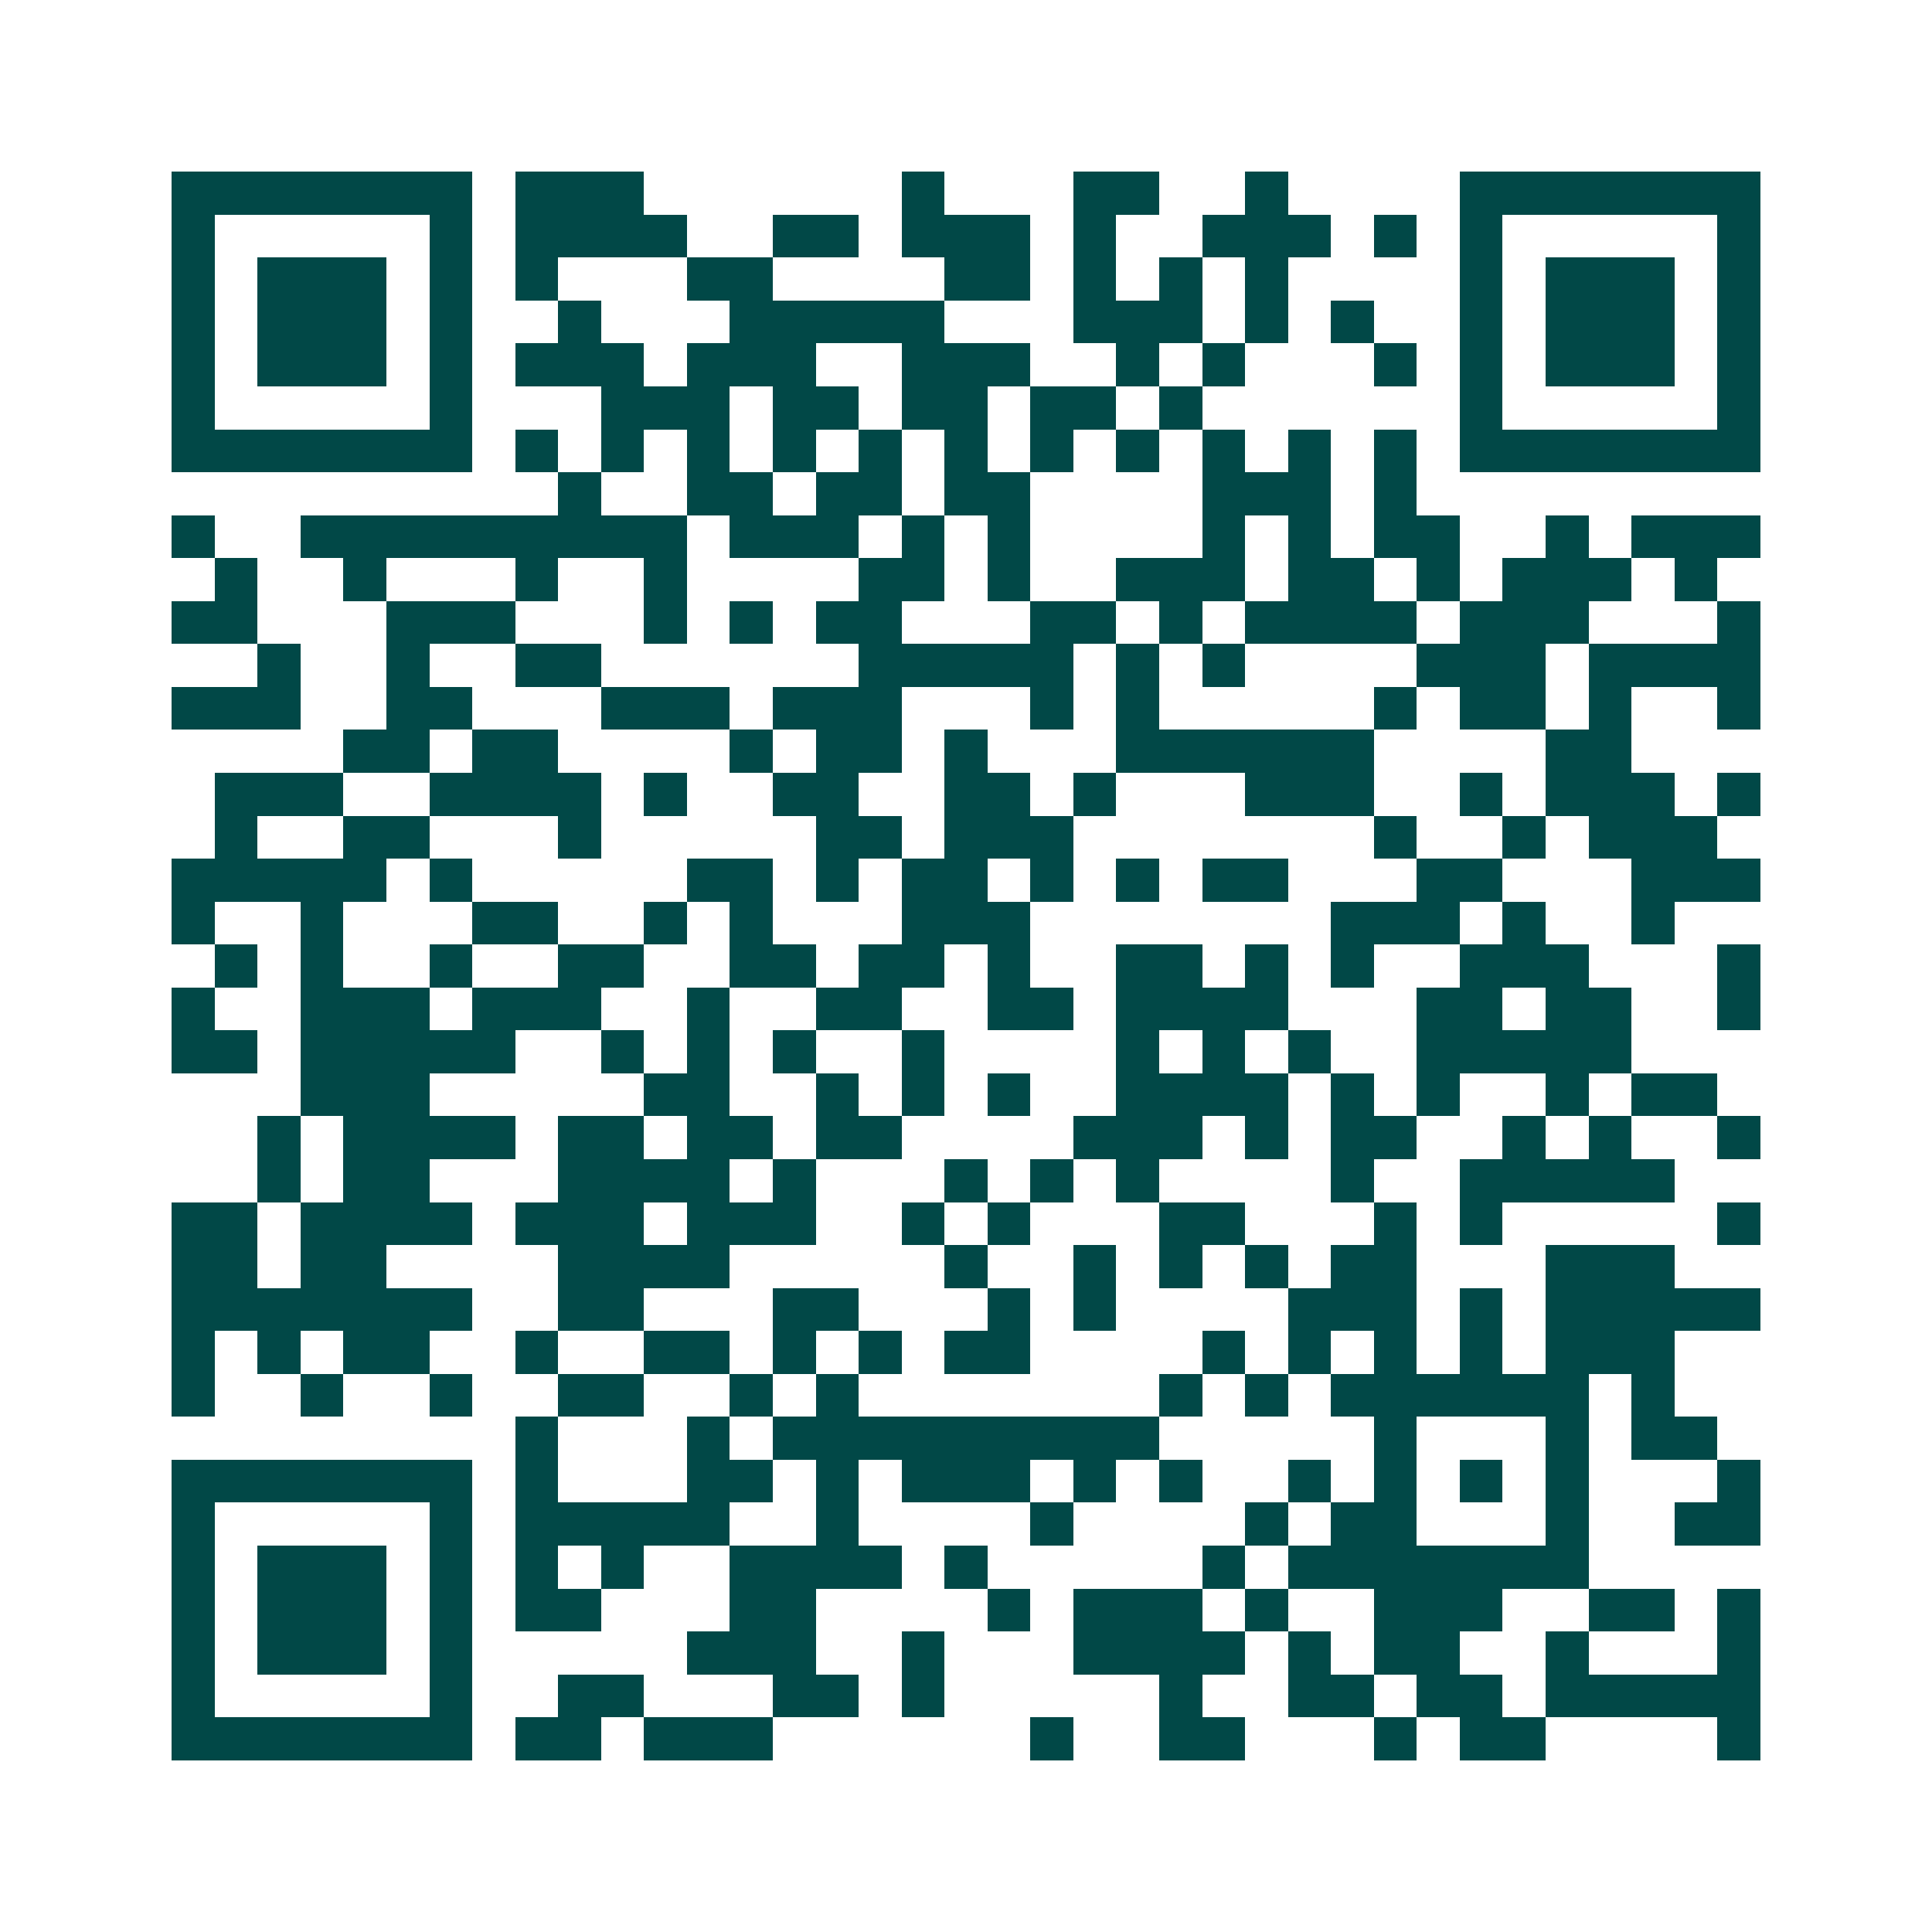<svg xmlns="http://www.w3.org/2000/svg" width="200" height="200" viewBox="0 0 45 45" shape-rendering="crispEdges"><path fill="#ffffff" d="M0 0h45v45H0z"/><path stroke="#014847" d="M4 4.5h7m1 0h3m6 0h1m3 0h2m2 0h1m4 0h7M4 5.5h1m5 0h1m1 0h4m2 0h2m1 0h3m1 0h1m2 0h3m1 0h1m1 0h1m5 0h1M4 6.5h1m1 0h3m1 0h1m1 0h1m3 0h2m4 0h2m1 0h1m1 0h1m1 0h1m4 0h1m1 0h3m1 0h1M4 7.5h1m1 0h3m1 0h1m2 0h1m3 0h5m3 0h3m1 0h1m1 0h1m2 0h1m1 0h3m1 0h1M4 8.5h1m1 0h3m1 0h1m1 0h3m1 0h3m2 0h3m2 0h1m1 0h1m3 0h1m1 0h1m1 0h3m1 0h1M4 9.5h1m5 0h1m3 0h3m1 0h2m1 0h2m1 0h2m1 0h1m6 0h1m5 0h1M4 10.5h7m1 0h1m1 0h1m1 0h1m1 0h1m1 0h1m1 0h1m1 0h1m1 0h1m1 0h1m1 0h1m1 0h1m1 0h7M13 11.5h1m2 0h2m1 0h2m1 0h2m4 0h3m1 0h1M4 12.5h1m2 0h9m1 0h3m1 0h1m1 0h1m4 0h1m1 0h1m1 0h2m2 0h1m1 0h3M5 13.5h1m2 0h1m3 0h1m2 0h1m4 0h2m1 0h1m2 0h3m1 0h2m1 0h1m1 0h3m1 0h1M4 14.5h2m3 0h3m3 0h1m1 0h1m1 0h2m3 0h2m1 0h1m1 0h4m1 0h3m3 0h1M6 15.5h1m2 0h1m2 0h2m6 0h5m1 0h1m1 0h1m4 0h3m1 0h4M4 16.5h3m2 0h2m3 0h3m1 0h3m3 0h1m1 0h1m5 0h1m1 0h2m1 0h1m2 0h1M8 17.5h2m1 0h2m4 0h1m1 0h2m1 0h1m3 0h6m4 0h2M5 18.5h3m2 0h4m1 0h1m2 0h2m2 0h2m1 0h1m3 0h3m2 0h1m1 0h3m1 0h1M5 19.5h1m2 0h2m3 0h1m5 0h2m1 0h3m7 0h1m2 0h1m1 0h3M4 20.5h5m1 0h1m5 0h2m1 0h1m1 0h2m1 0h1m1 0h1m1 0h2m3 0h2m3 0h3M4 21.5h1m2 0h1m3 0h2m2 0h1m1 0h1m3 0h3m7 0h3m1 0h1m2 0h1M5 22.5h1m1 0h1m2 0h1m2 0h2m2 0h2m1 0h2m1 0h1m2 0h2m1 0h1m1 0h1m2 0h3m3 0h1M4 23.5h1m2 0h3m1 0h3m2 0h1m2 0h2m2 0h2m1 0h4m3 0h2m1 0h2m2 0h1M4 24.5h2m1 0h5m2 0h1m1 0h1m1 0h1m2 0h1m4 0h1m1 0h1m1 0h1m2 0h5M7 25.5h3m5 0h2m2 0h1m1 0h1m1 0h1m2 0h4m1 0h1m1 0h1m2 0h1m1 0h2M6 26.5h1m1 0h4m1 0h2m1 0h2m1 0h2m4 0h3m1 0h1m1 0h2m2 0h1m1 0h1m2 0h1M6 27.5h1m1 0h2m3 0h4m1 0h1m3 0h1m1 0h1m1 0h1m4 0h1m2 0h5M4 28.5h2m1 0h4m1 0h3m1 0h3m2 0h1m1 0h1m3 0h2m3 0h1m1 0h1m5 0h1M4 29.5h2m1 0h2m4 0h4m5 0h1m2 0h1m1 0h1m1 0h1m1 0h2m3 0h3M4 30.5h7m2 0h2m3 0h2m3 0h1m1 0h1m4 0h3m1 0h1m1 0h5M4 31.5h1m1 0h1m1 0h2m2 0h1m2 0h2m1 0h1m1 0h1m1 0h2m4 0h1m1 0h1m1 0h1m1 0h1m1 0h3M4 32.5h1m2 0h1m2 0h1m2 0h2m2 0h1m1 0h1m7 0h1m1 0h1m1 0h6m1 0h1M12 33.5h1m3 0h1m1 0h9m5 0h1m3 0h1m1 0h2M4 34.5h7m1 0h1m3 0h2m1 0h1m1 0h3m1 0h1m1 0h1m2 0h1m1 0h1m1 0h1m1 0h1m3 0h1M4 35.5h1m5 0h1m1 0h5m2 0h1m4 0h1m4 0h1m1 0h2m3 0h1m2 0h2M4 36.5h1m1 0h3m1 0h1m1 0h1m1 0h1m2 0h4m1 0h1m5 0h1m1 0h7M4 37.5h1m1 0h3m1 0h1m1 0h2m3 0h2m4 0h1m1 0h3m1 0h1m2 0h3m2 0h2m1 0h1M4 38.5h1m1 0h3m1 0h1m5 0h3m2 0h1m3 0h4m1 0h1m1 0h2m2 0h1m3 0h1M4 39.5h1m5 0h1m2 0h2m3 0h2m1 0h1m5 0h1m2 0h2m1 0h2m1 0h5M4 40.5h7m1 0h2m1 0h3m6 0h1m2 0h2m3 0h1m1 0h2m4 0h1"/></svg>
